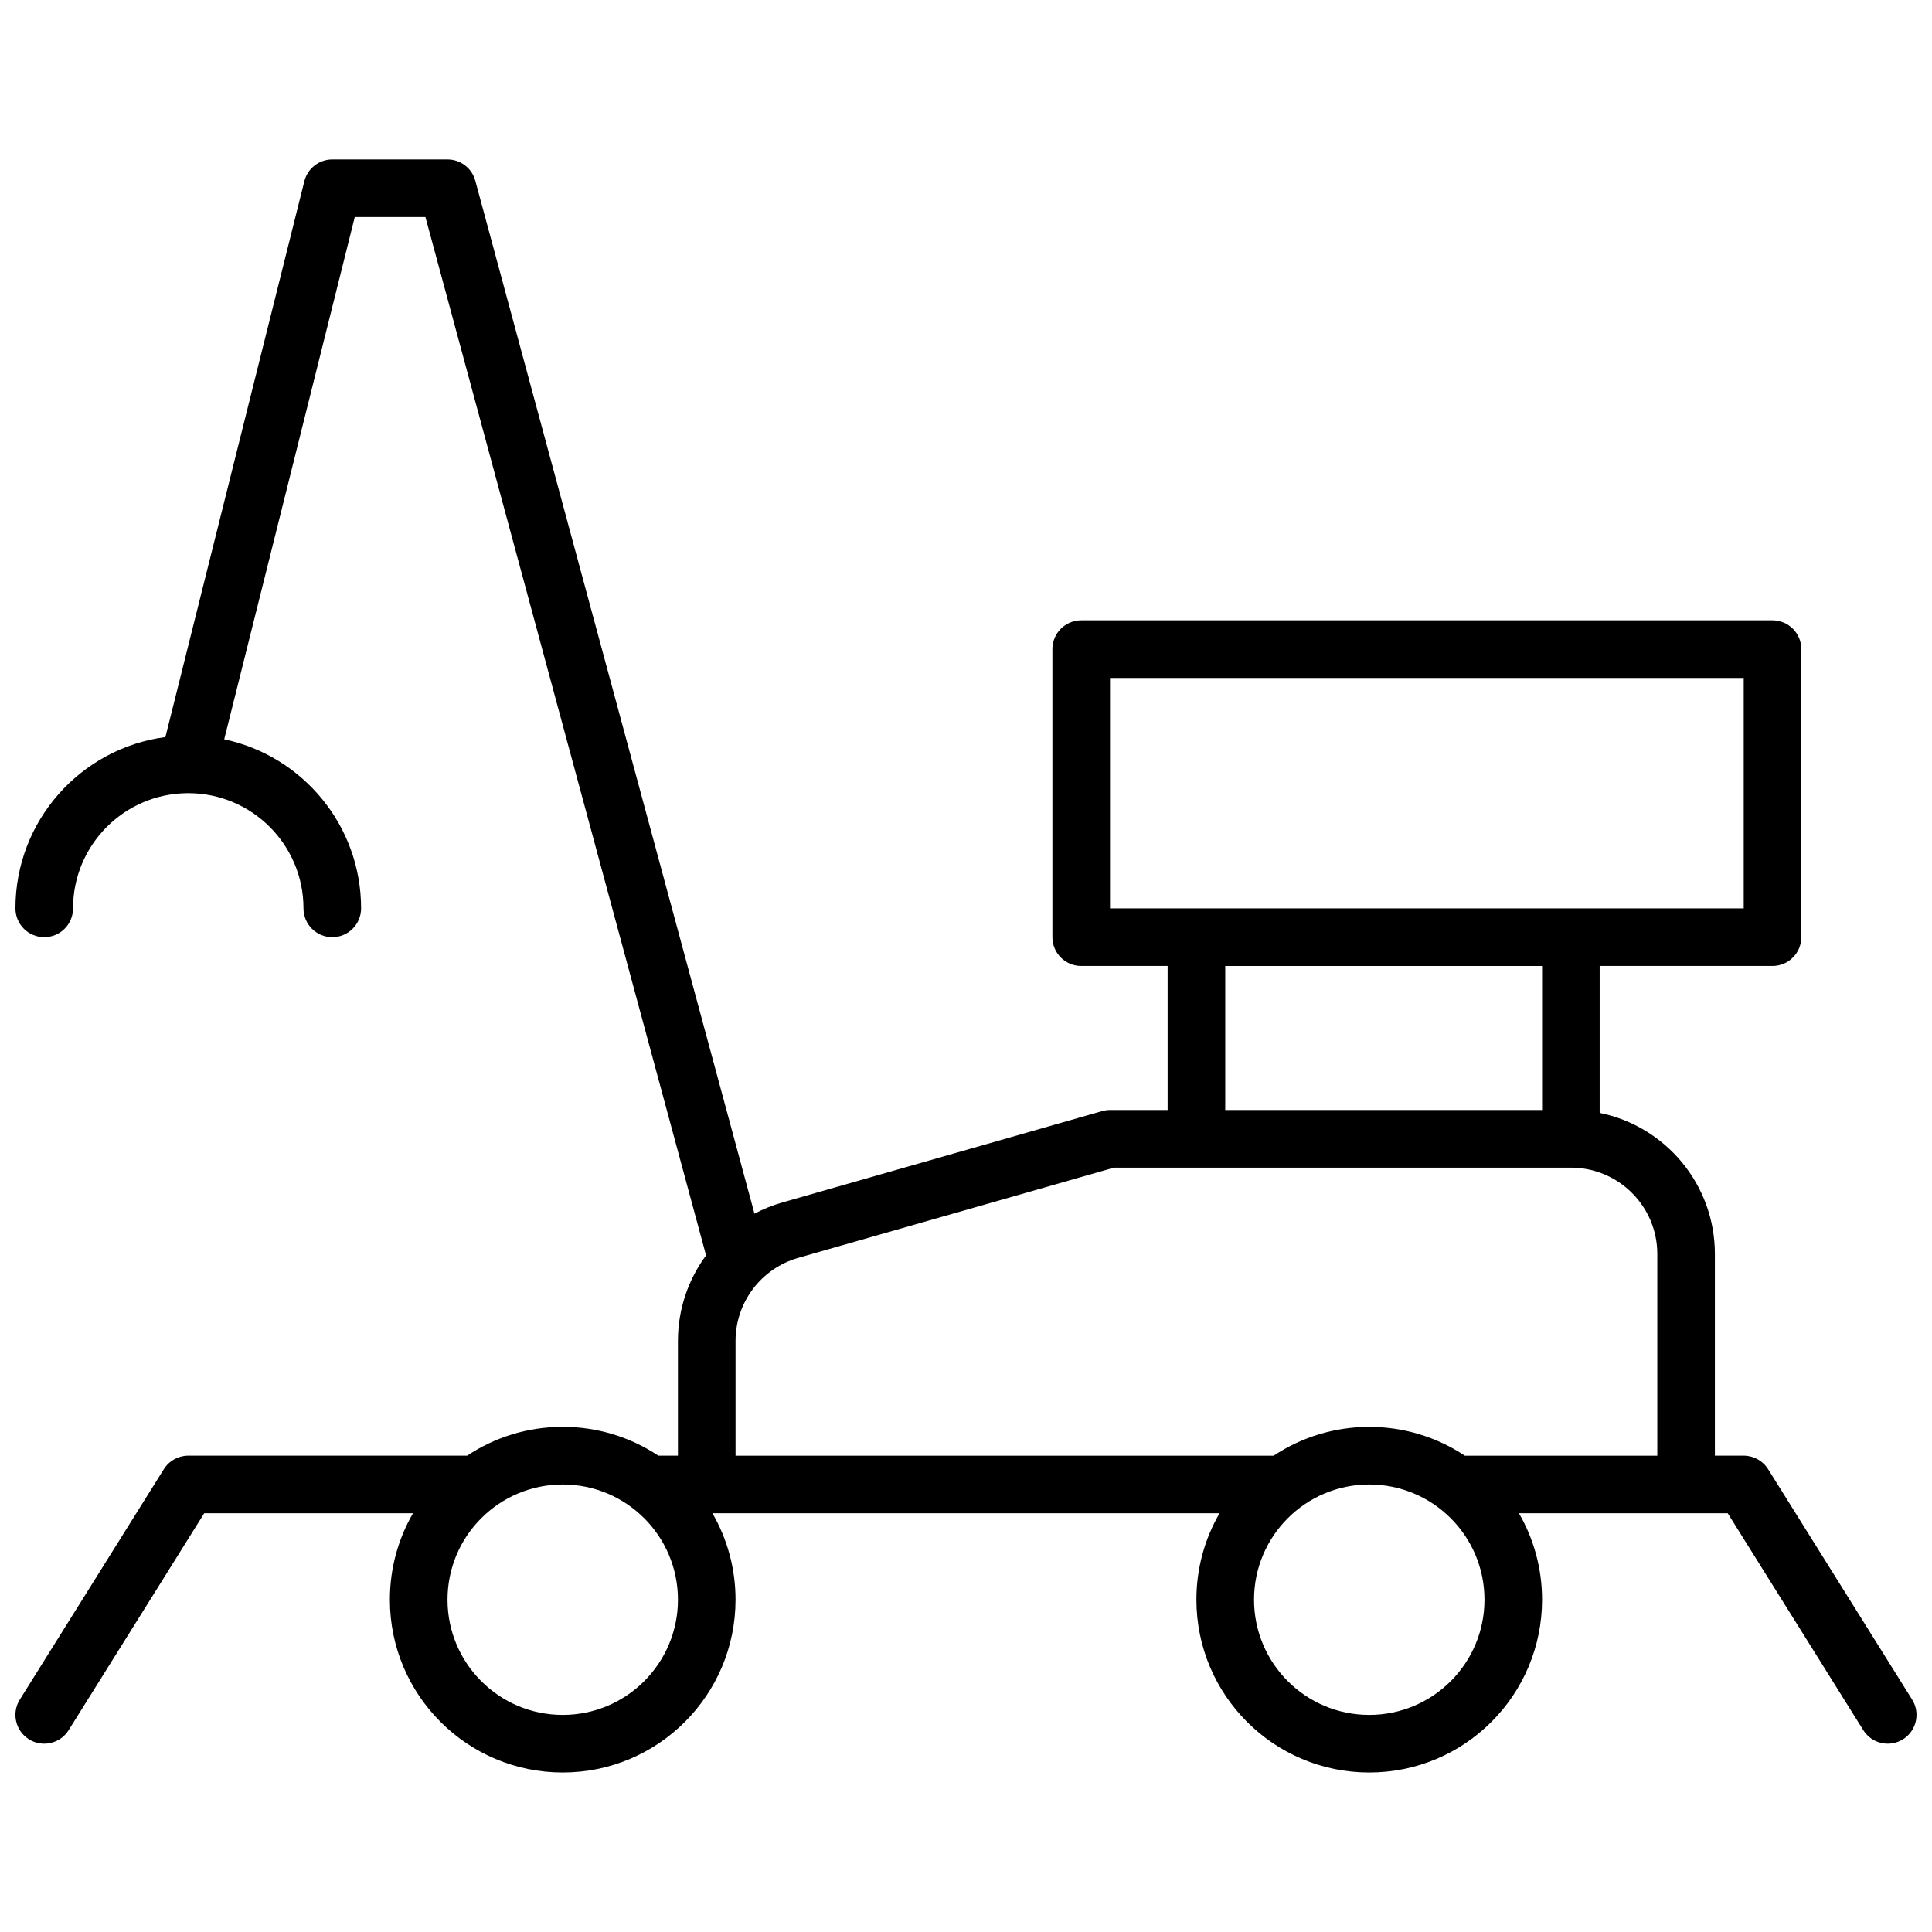<?xml version="1.0" encoding="UTF-8"?>
<!-- Uploaded to: SVG Repo, www.svgrepo.com, Generator: SVG Repo Mixer Tools -->
<svg width="800px" height="800px" version="1.1" viewBox="144 144 512 512" xmlns="http://www.w3.org/2000/svg">
 <defs>
  <clipPath id="a">
   <path d="m148.09 186h503.81v428h-503.81z"/>
  </clipPath>
 </defs>
 <g clip-path="url(#a)">
  <path d="m203.42 339.92c20.723 4.387 36.273 22.781 36.273 44.809 0 4.219-3.418 7.633-7.633 7.633s-7.633-3.414-7.633-7.633c0-16.812-13.59-30.449-30.383-30.531h-0.297c-16.797 0.078-30.391 13.719-30.391 30.531 0 4.219-3.418 7.633-7.633 7.633-4.215 0-7.633-3.414-7.633-7.633 0-23.238 17.309-42.438 39.742-45.402l36.82-147.29c0.852-3.398 3.902-5.781 7.406-5.781h30.535c3.445 0 6.469 2.312 7.367 5.641l73.984 273.74c2.32-1.23 4.793-2.234 7.398-2.977l84.723-24.207c0.68-0.195 1.387-0.297 2.094-0.297h15.27v-38.164h-22.902c-4.215 0-7.633-3.418-7.633-7.637v-76.332c0-4.219 3.418-7.633 7.633-7.633h183.2c4.219 0 7.637 3.414 7.637 7.633v76.332c0 4.219-3.418 7.637-7.637 7.637h-45.801v38.93c17.422 3.535 30.535 18.938 30.535 37.402v53.438h7.633c2.633 0 5.078 1.355 6.473 3.586l38.168 61.066c2.234 3.578 1.148 8.285-2.426 10.52-3.574 2.234-8.285 1.148-10.52-2.426l-35.926-57.48h-55.332c3.898 6.734 6.129 14.559 6.129 22.898 0 25.297-20.504 45.801-45.801 45.801-25.297 0-45.801-20.504-45.801-45.801 0-8.34 2.231-16.164 6.129-22.898h-134.39c3.894 6.734 6.125 14.559 6.125 22.898 0 25.297-20.504 45.801-45.801 45.801-25.293 0-45.801-20.504-45.801-45.801 0-8.34 2.231-16.164 6.129-22.898h-55.332l-35.926 57.48c-2.234 3.574-6.941 4.66-10.52 2.426-3.574-2.234-4.66-6.941-2.426-10.52l38.168-61.066c1.395-2.231 3.84-3.586 6.473-3.586h73.91c7.254-4.824 15.961-7.637 25.324-7.637 9.363 0 18.074 2.812 25.328 7.637h5.207v-30.406c0-8.379 2.731-16.262 7.457-22.664l-74.371-275.17h-18.727zm89.707 258.55c16.863 0 30.535-13.672 30.535-30.535 0-16.863-13.672-30.531-30.535-30.531-16.863 0-30.531 13.668-30.531 30.531 0 16.863 13.668 30.535 30.531 30.535zm213.74 0c16.863 0 30.535-13.672 30.535-30.535 0-16.863-13.672-30.531-30.535-30.531-16.863 0-30.535 13.668-30.535 30.531 0 16.863 13.672 30.535 30.535 30.535zm0-76.336c9.145 0 17.895 2.695 25.324 7.637h51.012v-53.438c0-12.645-10.254-22.898-22.902-22.898h-121.07l-83.695 23.914c-9.832 2.809-16.609 11.793-16.609 22.016v30.406h142.61c7.43-4.941 16.18-7.637 25.324-7.637zm-68.703-198.47v61.066h167.94v-61.066zm30.535 76.336v38.164h83.969v-38.164z"/>
 </g>
</svg>